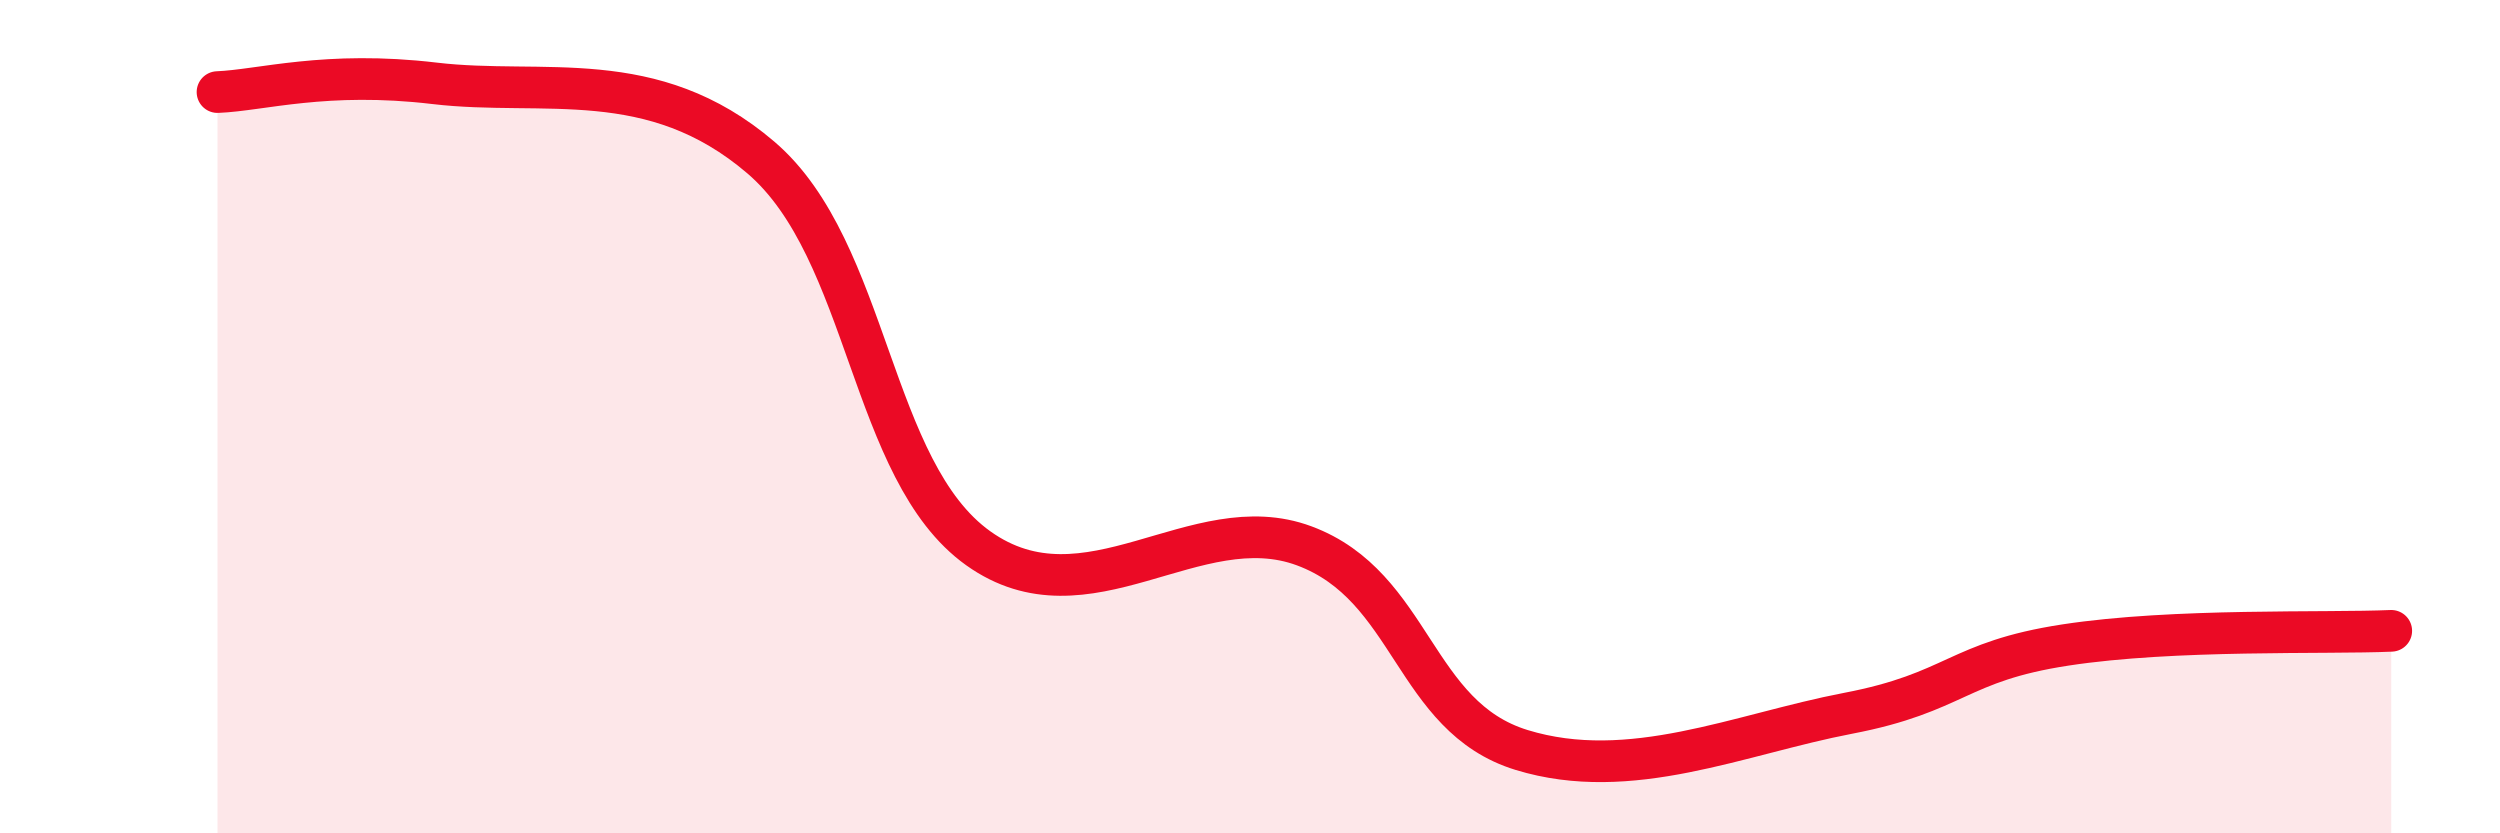 
    <svg width="60" height="20" viewBox="0 0 60 20" xmlns="http://www.w3.org/2000/svg">
      <path
        d="M 5.22,2.21 C 6.26,2.17 7.82,1.69 10.43,2 C 13.04,2.31 15.65,1.55 18.26,3.78 C 20.87,6.01 20.87,11.3 23.48,13.16 C 26.09,15.02 28.69,12.13 31.3,13.1 C 33.91,14.07 33.91,17.2 36.52,18 C 39.13,18.8 41.74,17.62 44.35,17.12 C 46.96,16.62 46.96,15.88 49.57,15.48 C 52.18,15.08 55.83,15.21 57.39,15.14L57.39 20L5.22 20Z"
        fill="#EB0A25"
        opacity="0.1"
        stroke-linecap="round"
        stroke-linejoin="round"
      />
      <path
        d="M 5.22,2.21 C 6.26,2.17 7.82,1.69 10.43,2 C 13.04,2.31 15.65,1.55 18.26,3.78 C 20.87,6.01 20.87,11.3 23.48,13.16 C 26.09,15.02 28.69,12.13 31.3,13.1 C 33.91,14.07 33.91,17.2 36.52,18 C 39.13,18.8 41.74,17.62 44.35,17.12 C 46.96,16.62 46.96,15.88 49.57,15.48 C 52.18,15.08 55.83,15.21 57.39,15.14"
        stroke="#EB0A25"
        stroke-width="1"
        fill="none"
        stroke-linecap="round"
        stroke-linejoin="round"
      />
    </svg>
  